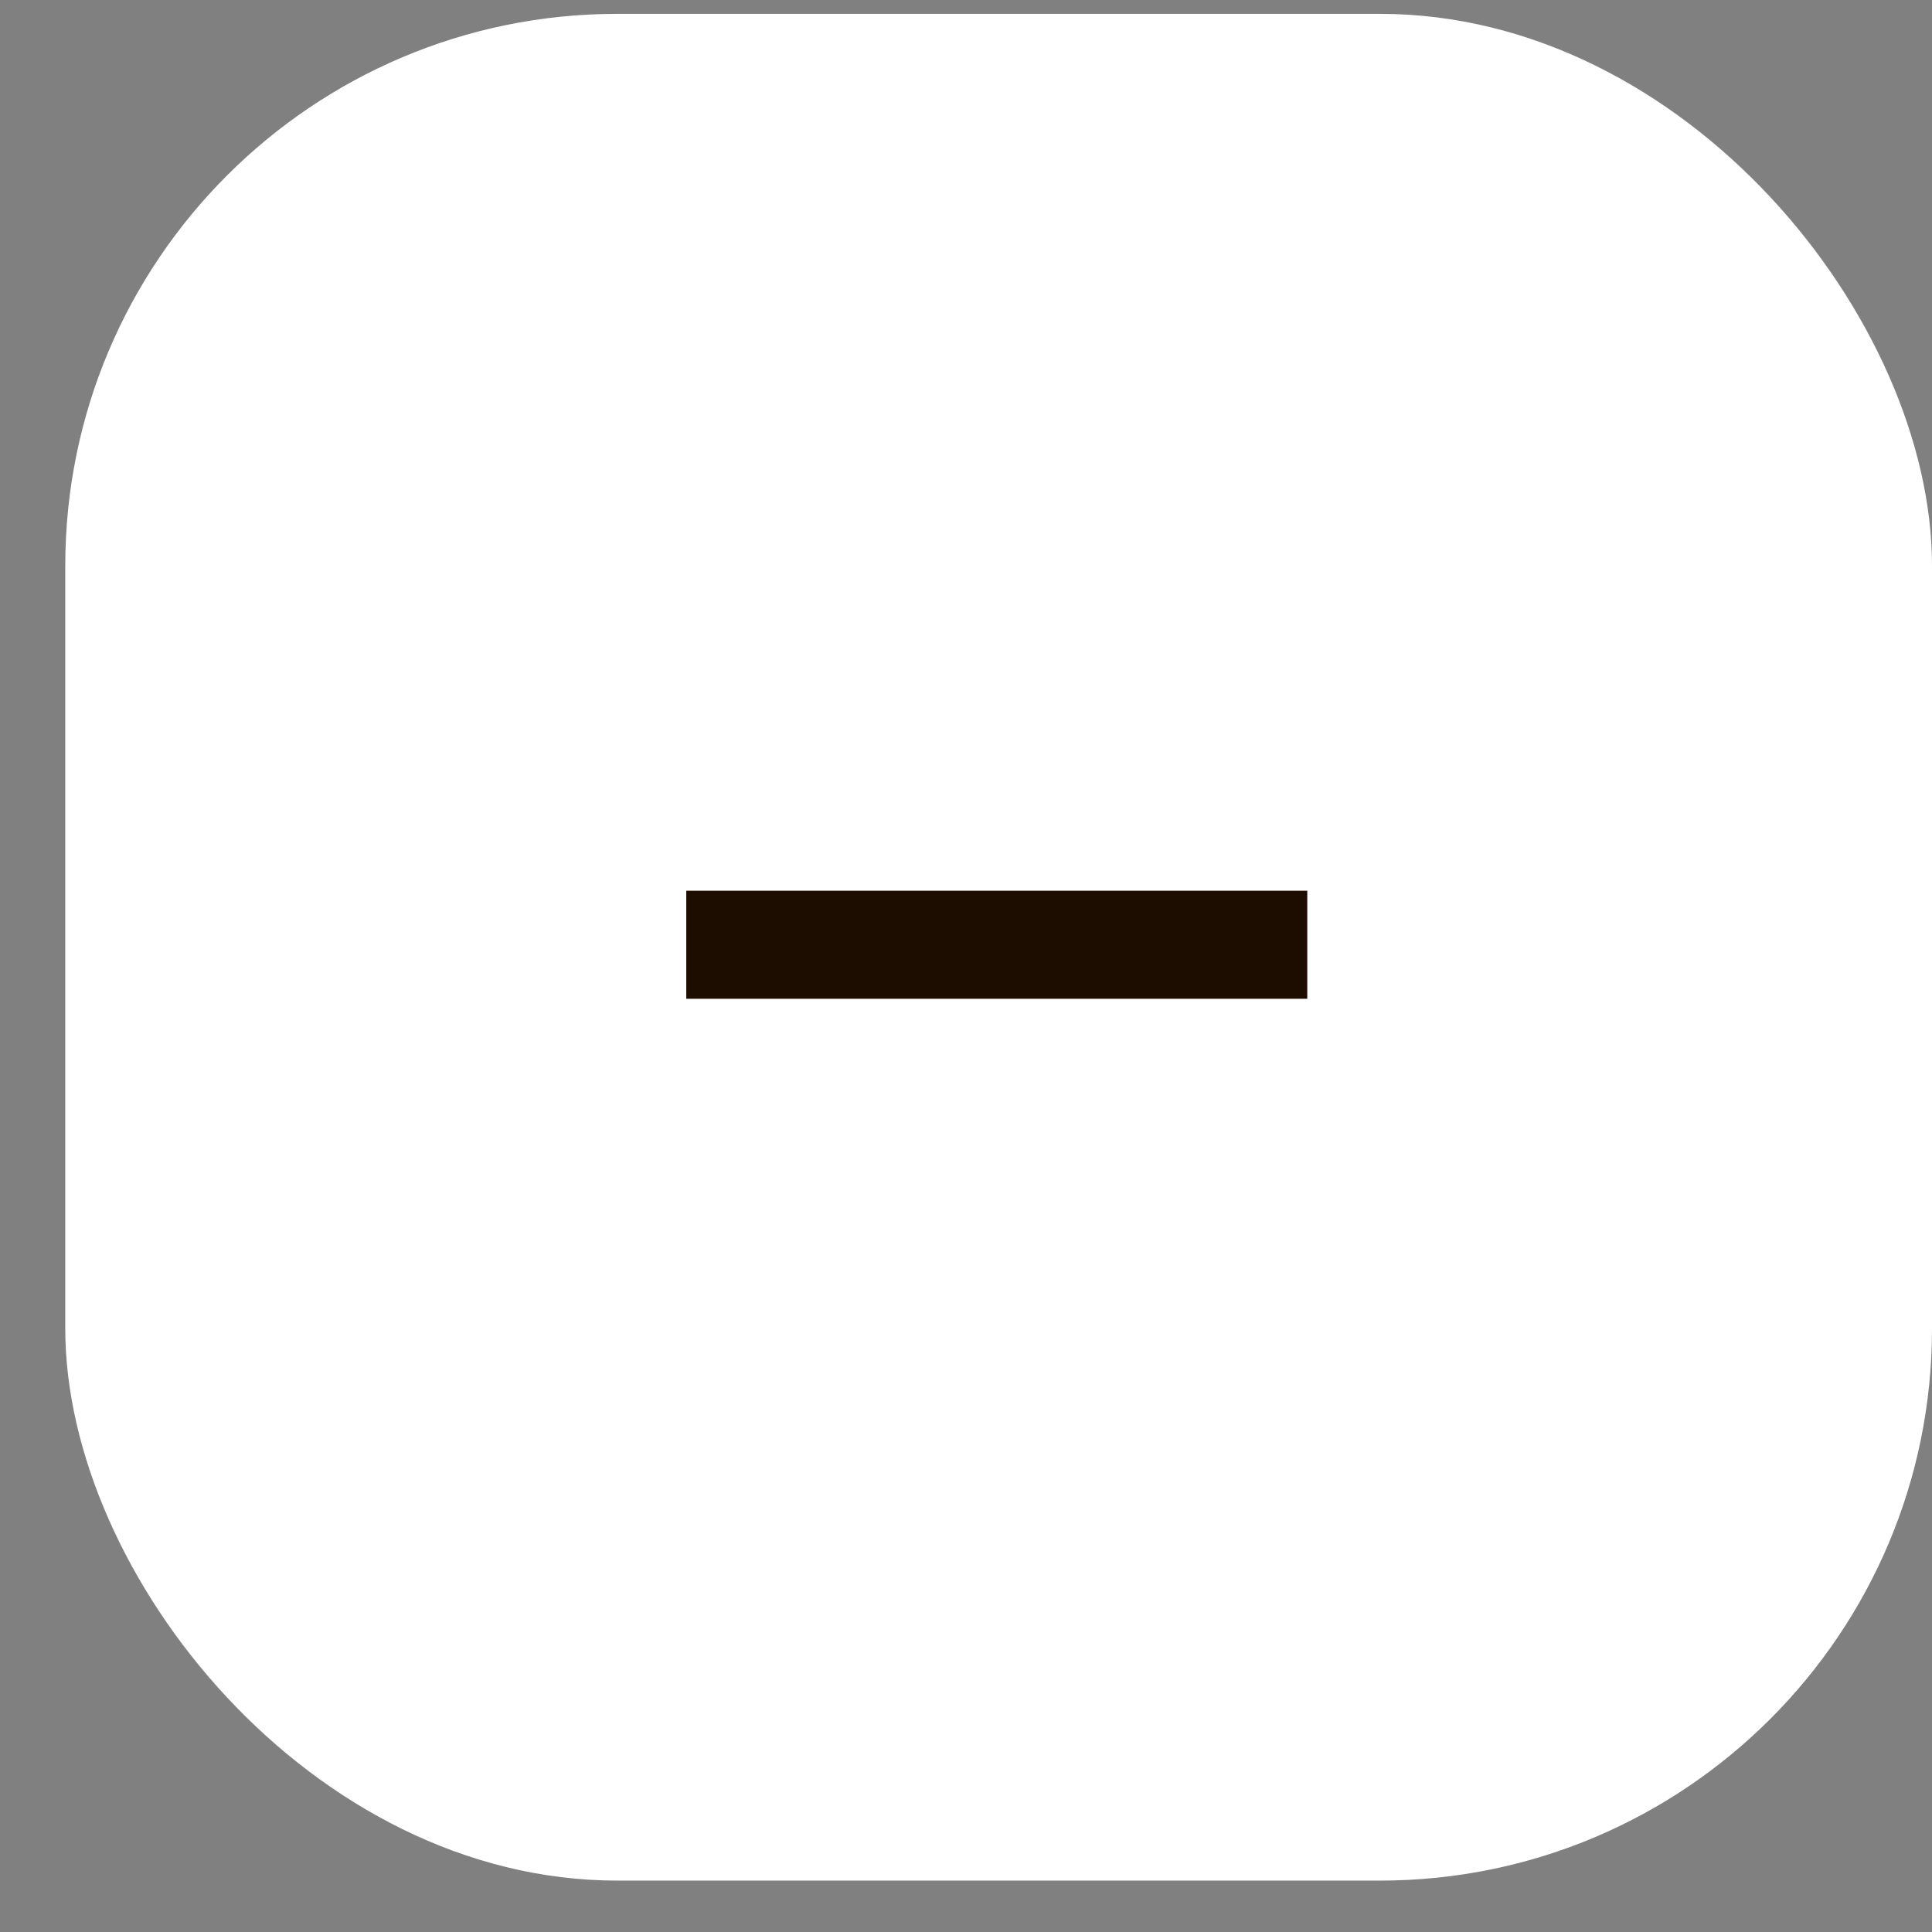 <svg width="28" height="28" viewBox="0 0 28 28" fill="none" xmlns="http://www.w3.org/2000/svg">
<rect x="0" y="0" width="28" height="28" fill="#808080" stroke="none"/>
<rect x="0.946" y="0.201" width="27.054" height="27.054" rx="8" fill="white"/>
<rect x="1.261" y="0.515" width="26.424" height="26.424" rx="7.685" stroke="white" stroke-opacity="0.1" stroke-width="0.629"/>
<path d="M13.672 14.475H9.946V12.909H13.672H15.238H18.946V14.475H15.238H13.672Z" fill="#1D0C00"/>
</svg>
